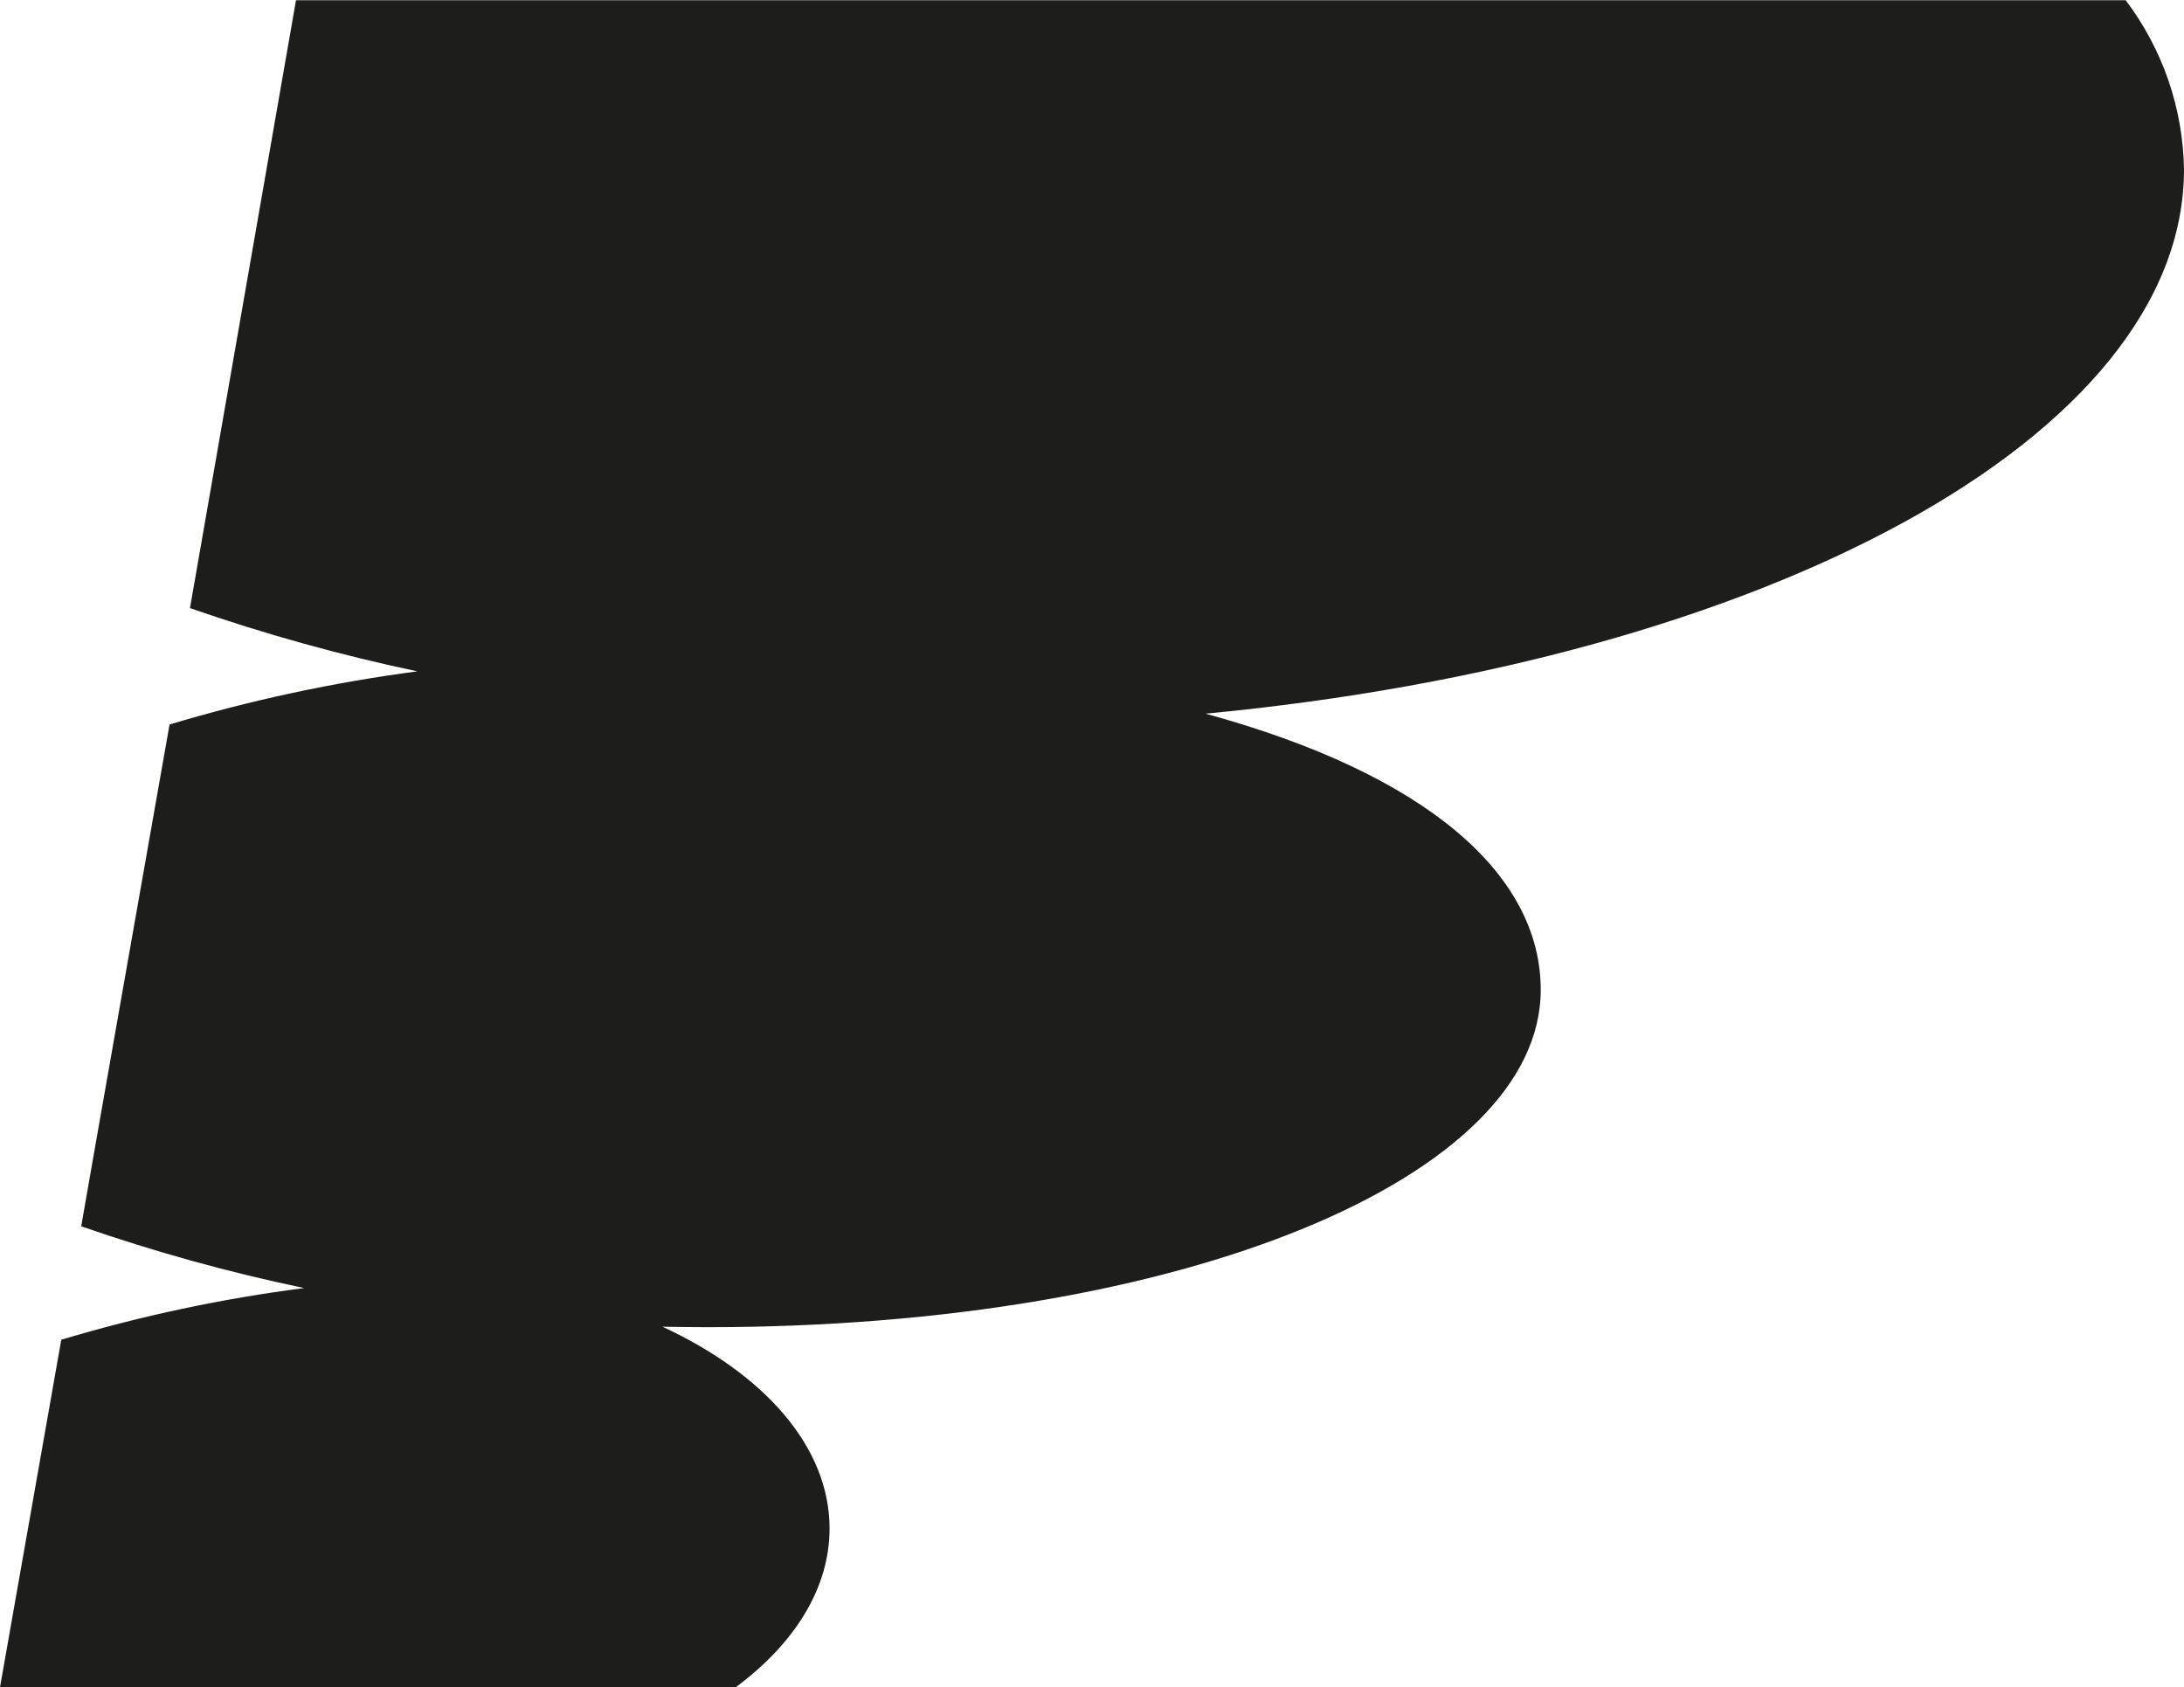 <?xml version="1.0" encoding="UTF-8"?>
<svg xmlns="http://www.w3.org/2000/svg" id="Layer_2" viewBox="0 0 88.75 68.56">
  <defs>
    <style>.cls-1{fill:#1d1d1b;stroke-width:0px;}</style>
  </defs>
  <g id="Field_lockup">
    <path class="cls-1" d="m12.03,0l-4.31,24.71c3.02,1.05,6.11,1.91,9.24,2.57-3.41.45-6.77,1.17-10.07,2.16,0,0-3.59,20.34-3.59,20.39,2.96,1.03,5.99,1.87,9.06,2.51-3.34.43-6.64,1.13-9.87,2.1l-2.49,14.12h29.9c2.39-1.78,3.81-4.02,3.81-6.45,0-3.32-2.65-6.28-6.79-8.2.6.01,1.2.02,1.81.02,19.49,0,33.88-6.14,33.88-13.71,0-4.64-4.55-8.74-13.62-11.22,22.71-2.16,39.76-11.24,39.76-22.12-.04-2.48-.87-4.89-2.37-6.87H12.03Z"></path>
  </g>
</svg>
